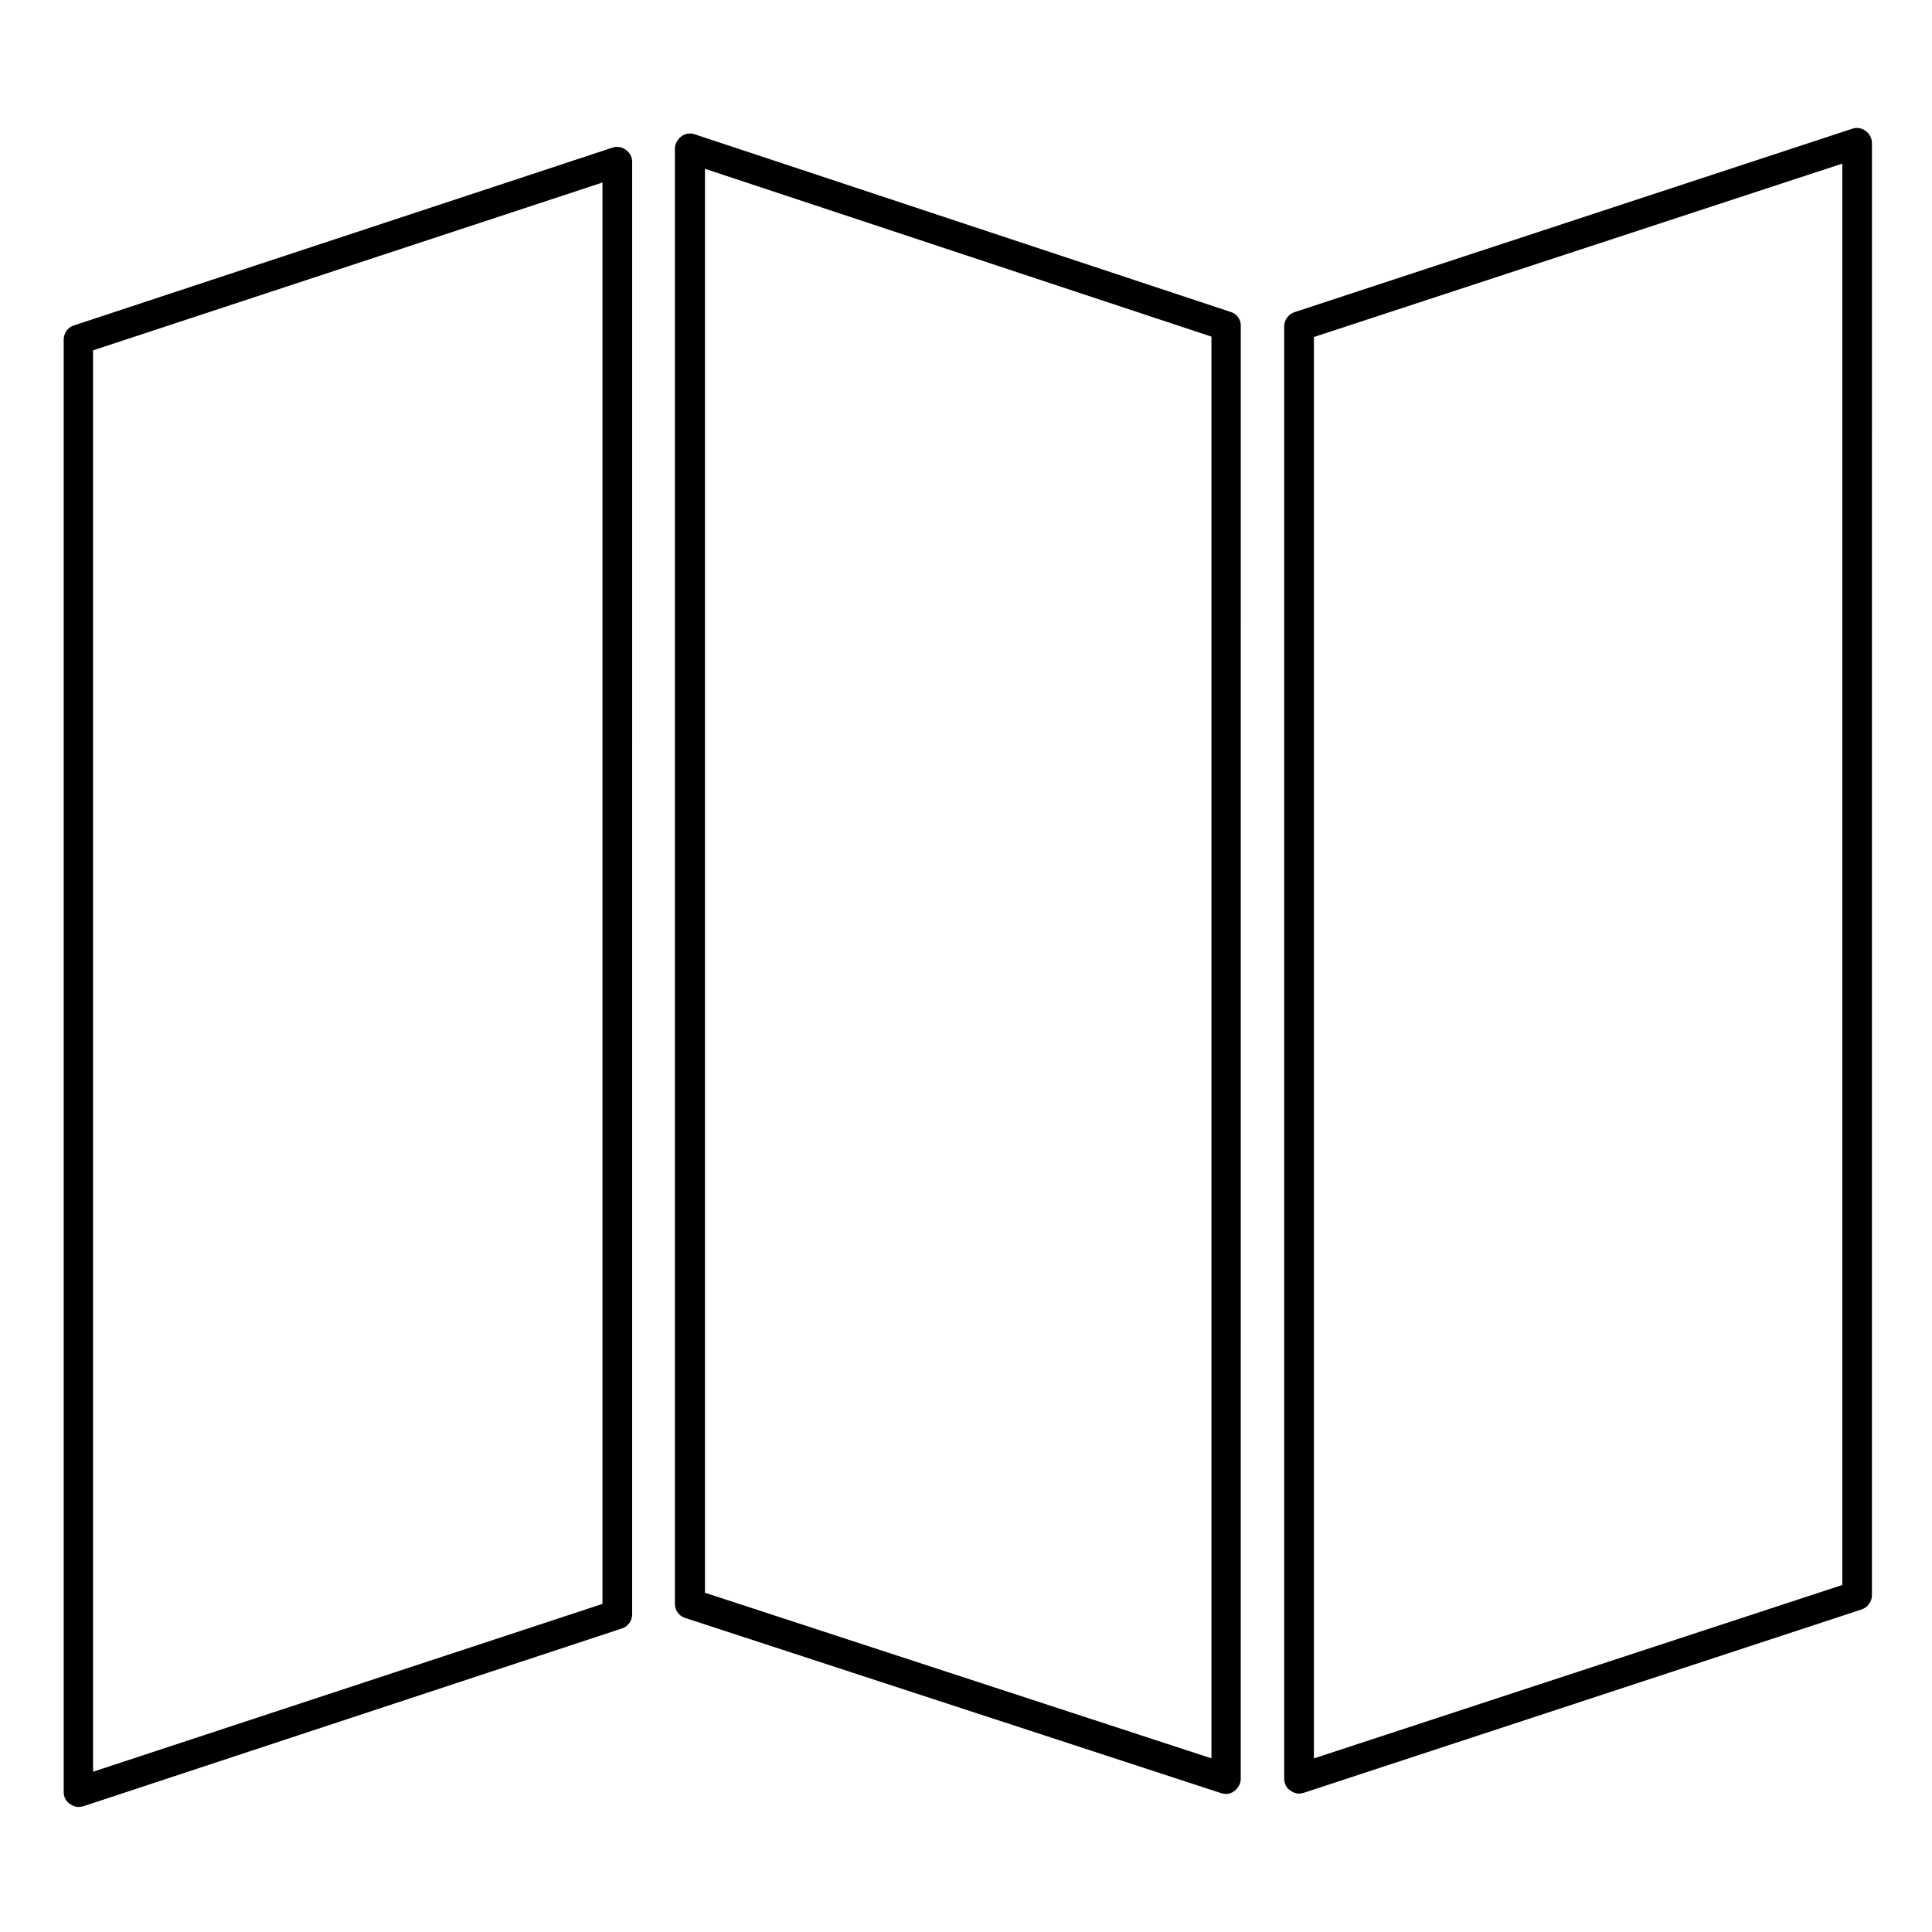 <?xml version="1.0" encoding="UTF-8"?>
<!-- Uploaded to: ICON Repo, www.iconrepo.com, Generator: ICON Repo Mixer Tools -->
<svg fill="#000000" width="800px" height="800px" version="1.1" viewBox="144 144 512 512" xmlns="http://www.w3.org/2000/svg">
 <g>
  <path d="m638.42 178.7c-0.984-0.789-2.363-0.984-3.543-0.59l-147.8 48.609c-1.574 0.492-2.754 2.066-2.754 3.738v384.94c0 1.277 0.59 2.461 1.672 3.148 0.688 0.492 1.477 0.789 2.262 0.789 0.395 0 0.789-0.098 1.18-0.195l147.89-48.609c1.574-0.492 2.754-2.066 2.754-3.738l0.004-384.84c0-1.281-0.59-2.461-1.672-3.25zm-6.199 385.34-140.02 45.953v-376.68l140.02-45.953z"/>
  <path d="m470.26 226.71-142.19-47.133c-1.18-0.395-2.559-0.195-3.543 0.59-0.984 0.789-1.672 1.969-1.672 3.148v385.73c0 1.672 1.082 3.246 2.754 3.738l142.09 46.445c0.395 0.098 0.789 0.195 1.18 0.195 0.789 0 1.672-0.297 2.262-0.789 0.984-0.789 1.672-1.969 1.672-3.148l0.008-385.04c0.098-1.672-0.984-3.246-2.559-3.738zm-5.215 383.27-134.22-43.887v-377.36l134.22 44.477z"/>
  <path d="m309.86 183.71c-0.984-0.789-2.363-0.984-3.543-0.59l-142.78 47.133c-1.574 0.492-2.656 2.066-2.656 3.738v384.94c0 1.277 0.59 2.461 1.672 3.148 0.688 0.492 1.477 0.789 2.262 0.789 0.395 0 0.789-0.098 1.277-0.195l142.78-47.133c1.574-0.492 2.656-2.066 2.656-3.738l0.004-384.95c0-1.18-0.59-2.363-1.672-3.148zm-6.199 385.34-135 44.477v-376.68l135-44.477z"/>
 </g>
</svg>